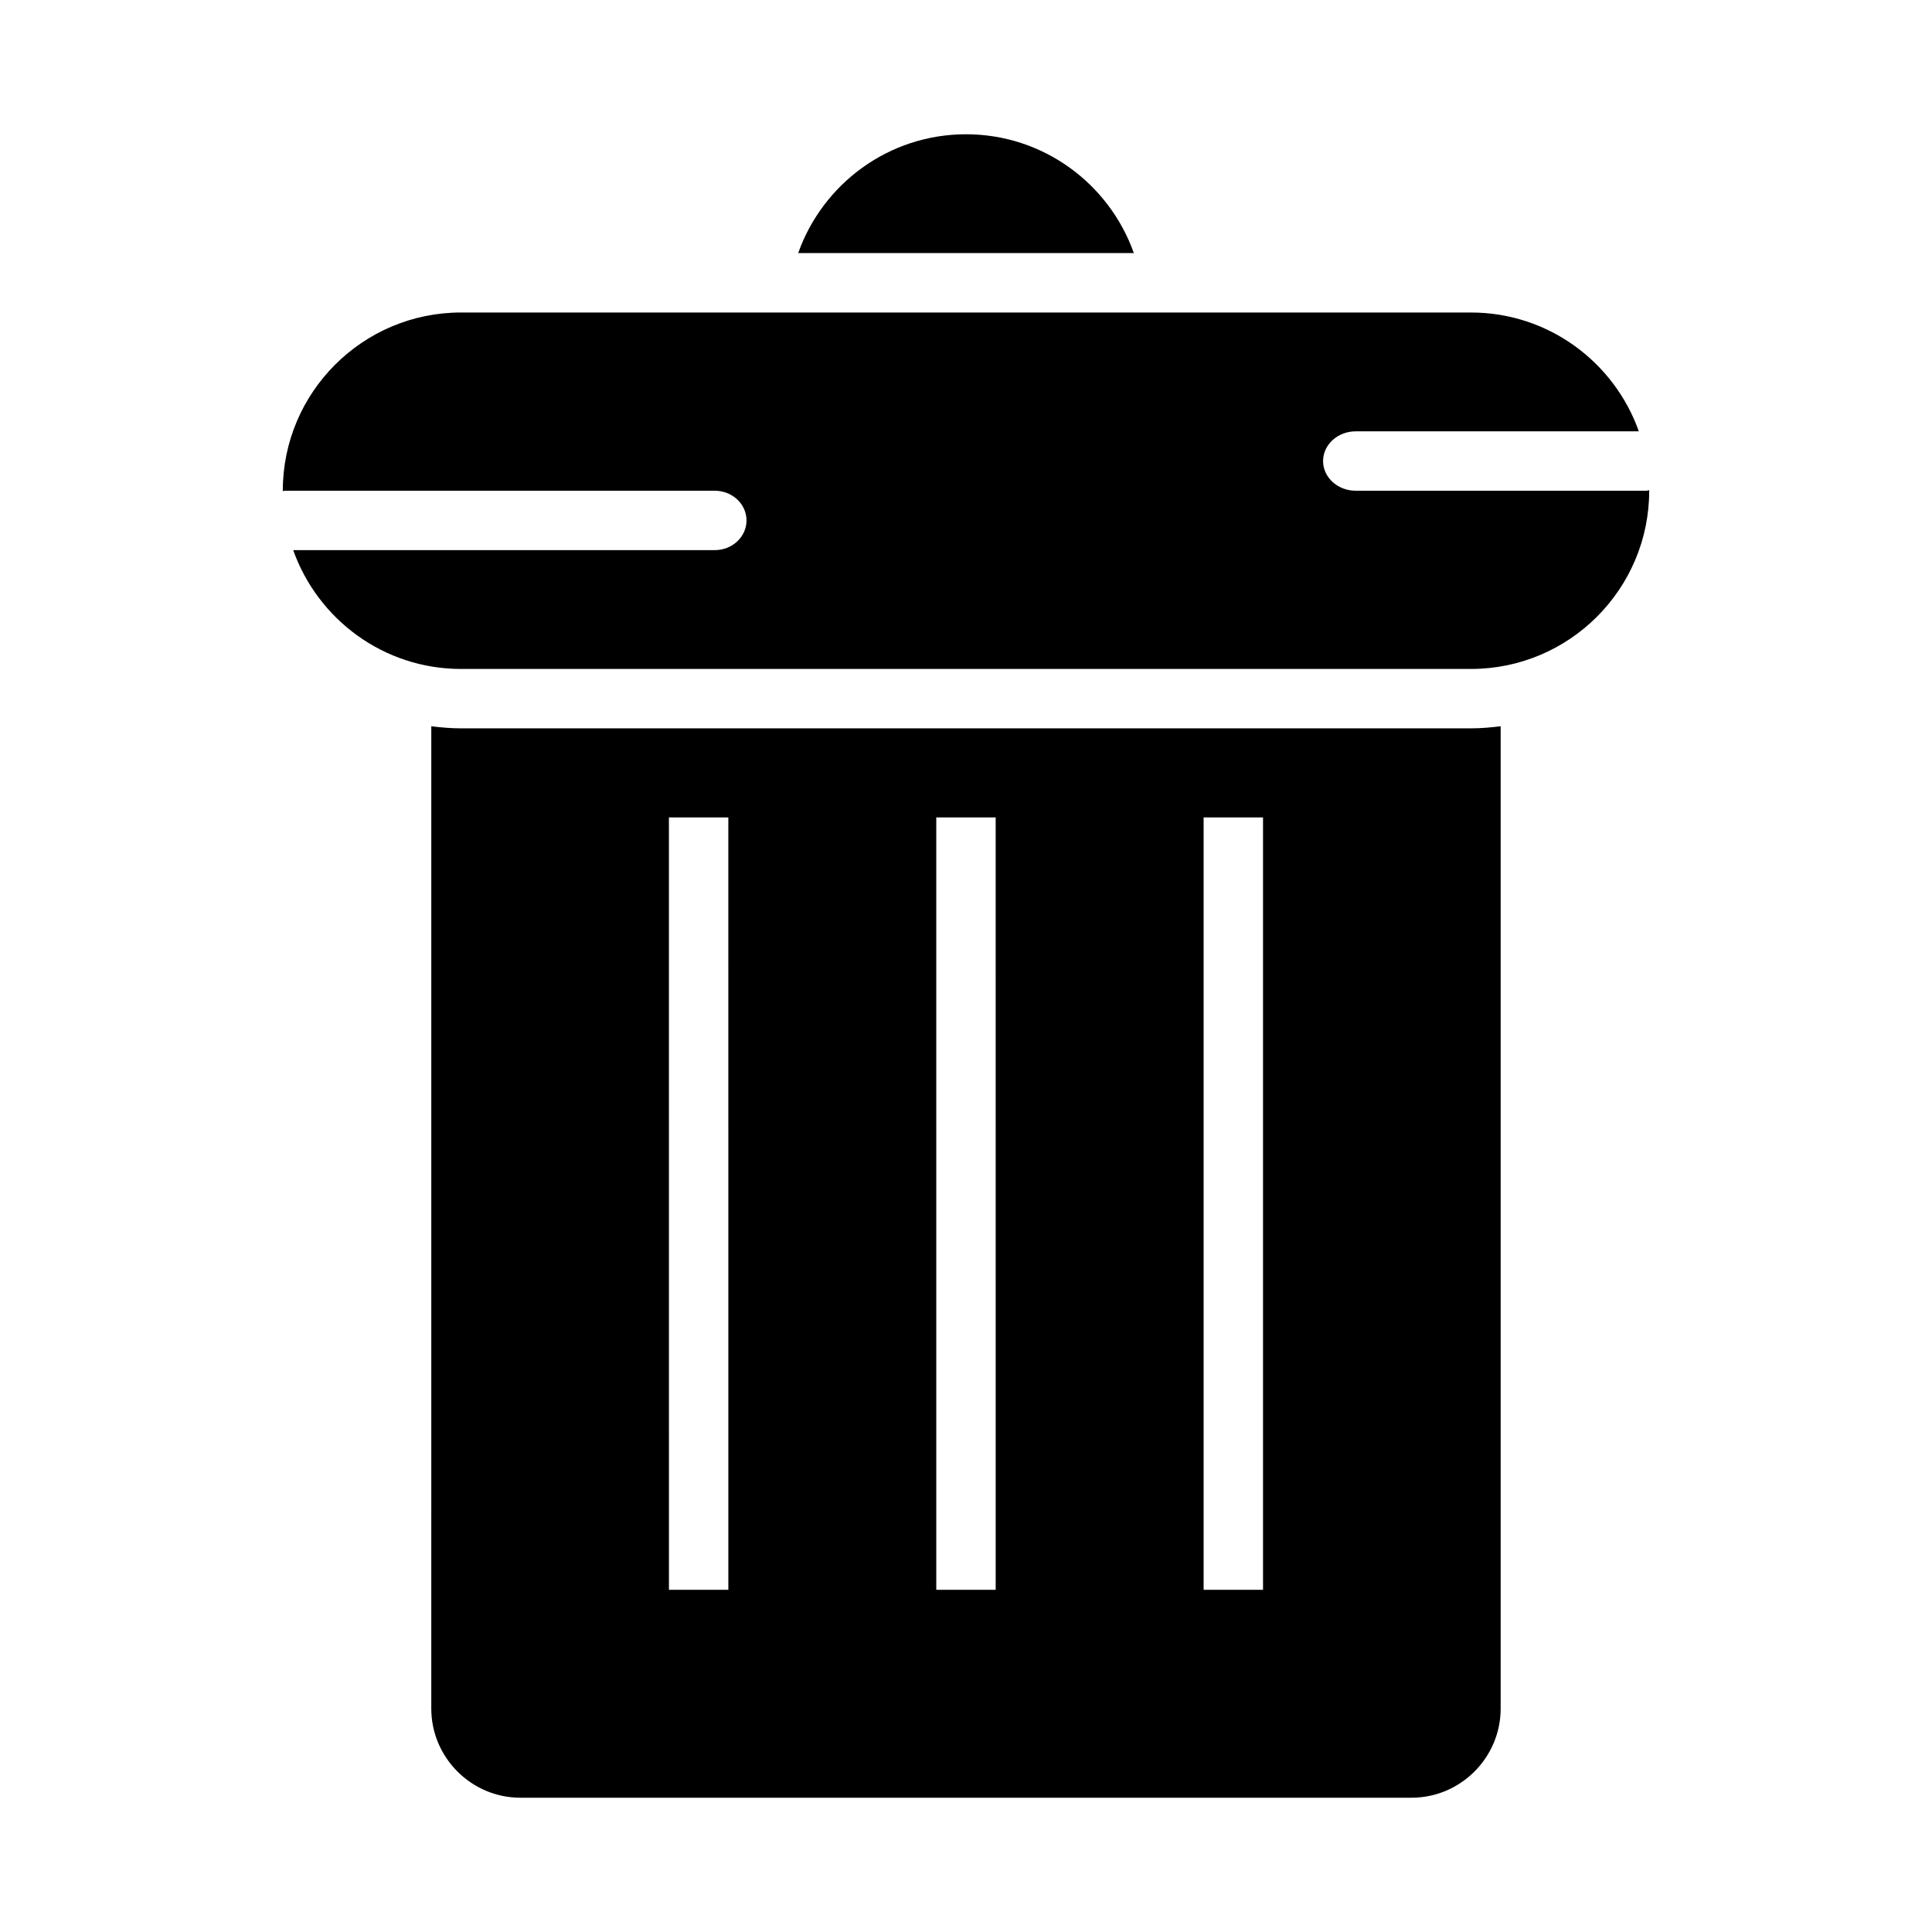 <?xml version="1.0" encoding="UTF-8"?>
<!-- Uploaded to: ICON Repo, www.iconrepo.com, Generator: ICON Repo Mixer Tools -->
<svg fill="#000000" width="800px" height="800px" version="1.1" viewBox="144 144 512 512" xmlns="http://www.w3.org/2000/svg">
 <g>
  <path d="m533.82 337.02h-267.65c-2.676 0-5.273-0.234-7.871-0.551l-0.004 260.33c0 12.988 10.629 23.617 23.617 23.617h236.16c12.988 0 23.617-10.629 23.617-23.617v-260.33c-2.598 0.312-5.195 0.551-7.871 0.551zm-55.105 228.29h-15.742v-204.68h15.742zm-70.848 0h-15.742l-0.004-204.68h15.742zm-70.848 0h-15.742l-0.004-204.68h15.742z"/>
  <path d="m580.27 274.05h-76.98c-4.785 0-8.66-3.519-8.66-7.871 0-4.352 3.883-7.871 8.66-7.871h75.02c-6.504-18.316-23.945-31.488-44.477-31.488l-267.66-0.004c-26.055 0-47.23 21.176-47.23 47.23 0 0.031 0.008 0.07 0.008 0.102 0.188-0.004 0.352-0.098 0.539-0.098h113.92c4.652 0 8.422 3.519 8.422 7.871 0 4.352-3.769 7.871-8.422 7.871h-111.71c6.504 18.316 23.945 31.488 44.477 31.488h267.65c26.055 0 47.23-21.176 47.23-47.23 0-0.047-0.008-0.094-0.008-0.141-0.262 0.023-0.5 0.141-0.773 0.141z"/>
  <path d="m444.48 211.07c-6.496-18.32-23.949-31.488-44.477-31.488-20.531 0-37.984 13.168-44.477 31.488z"/>
 </g>
</svg>